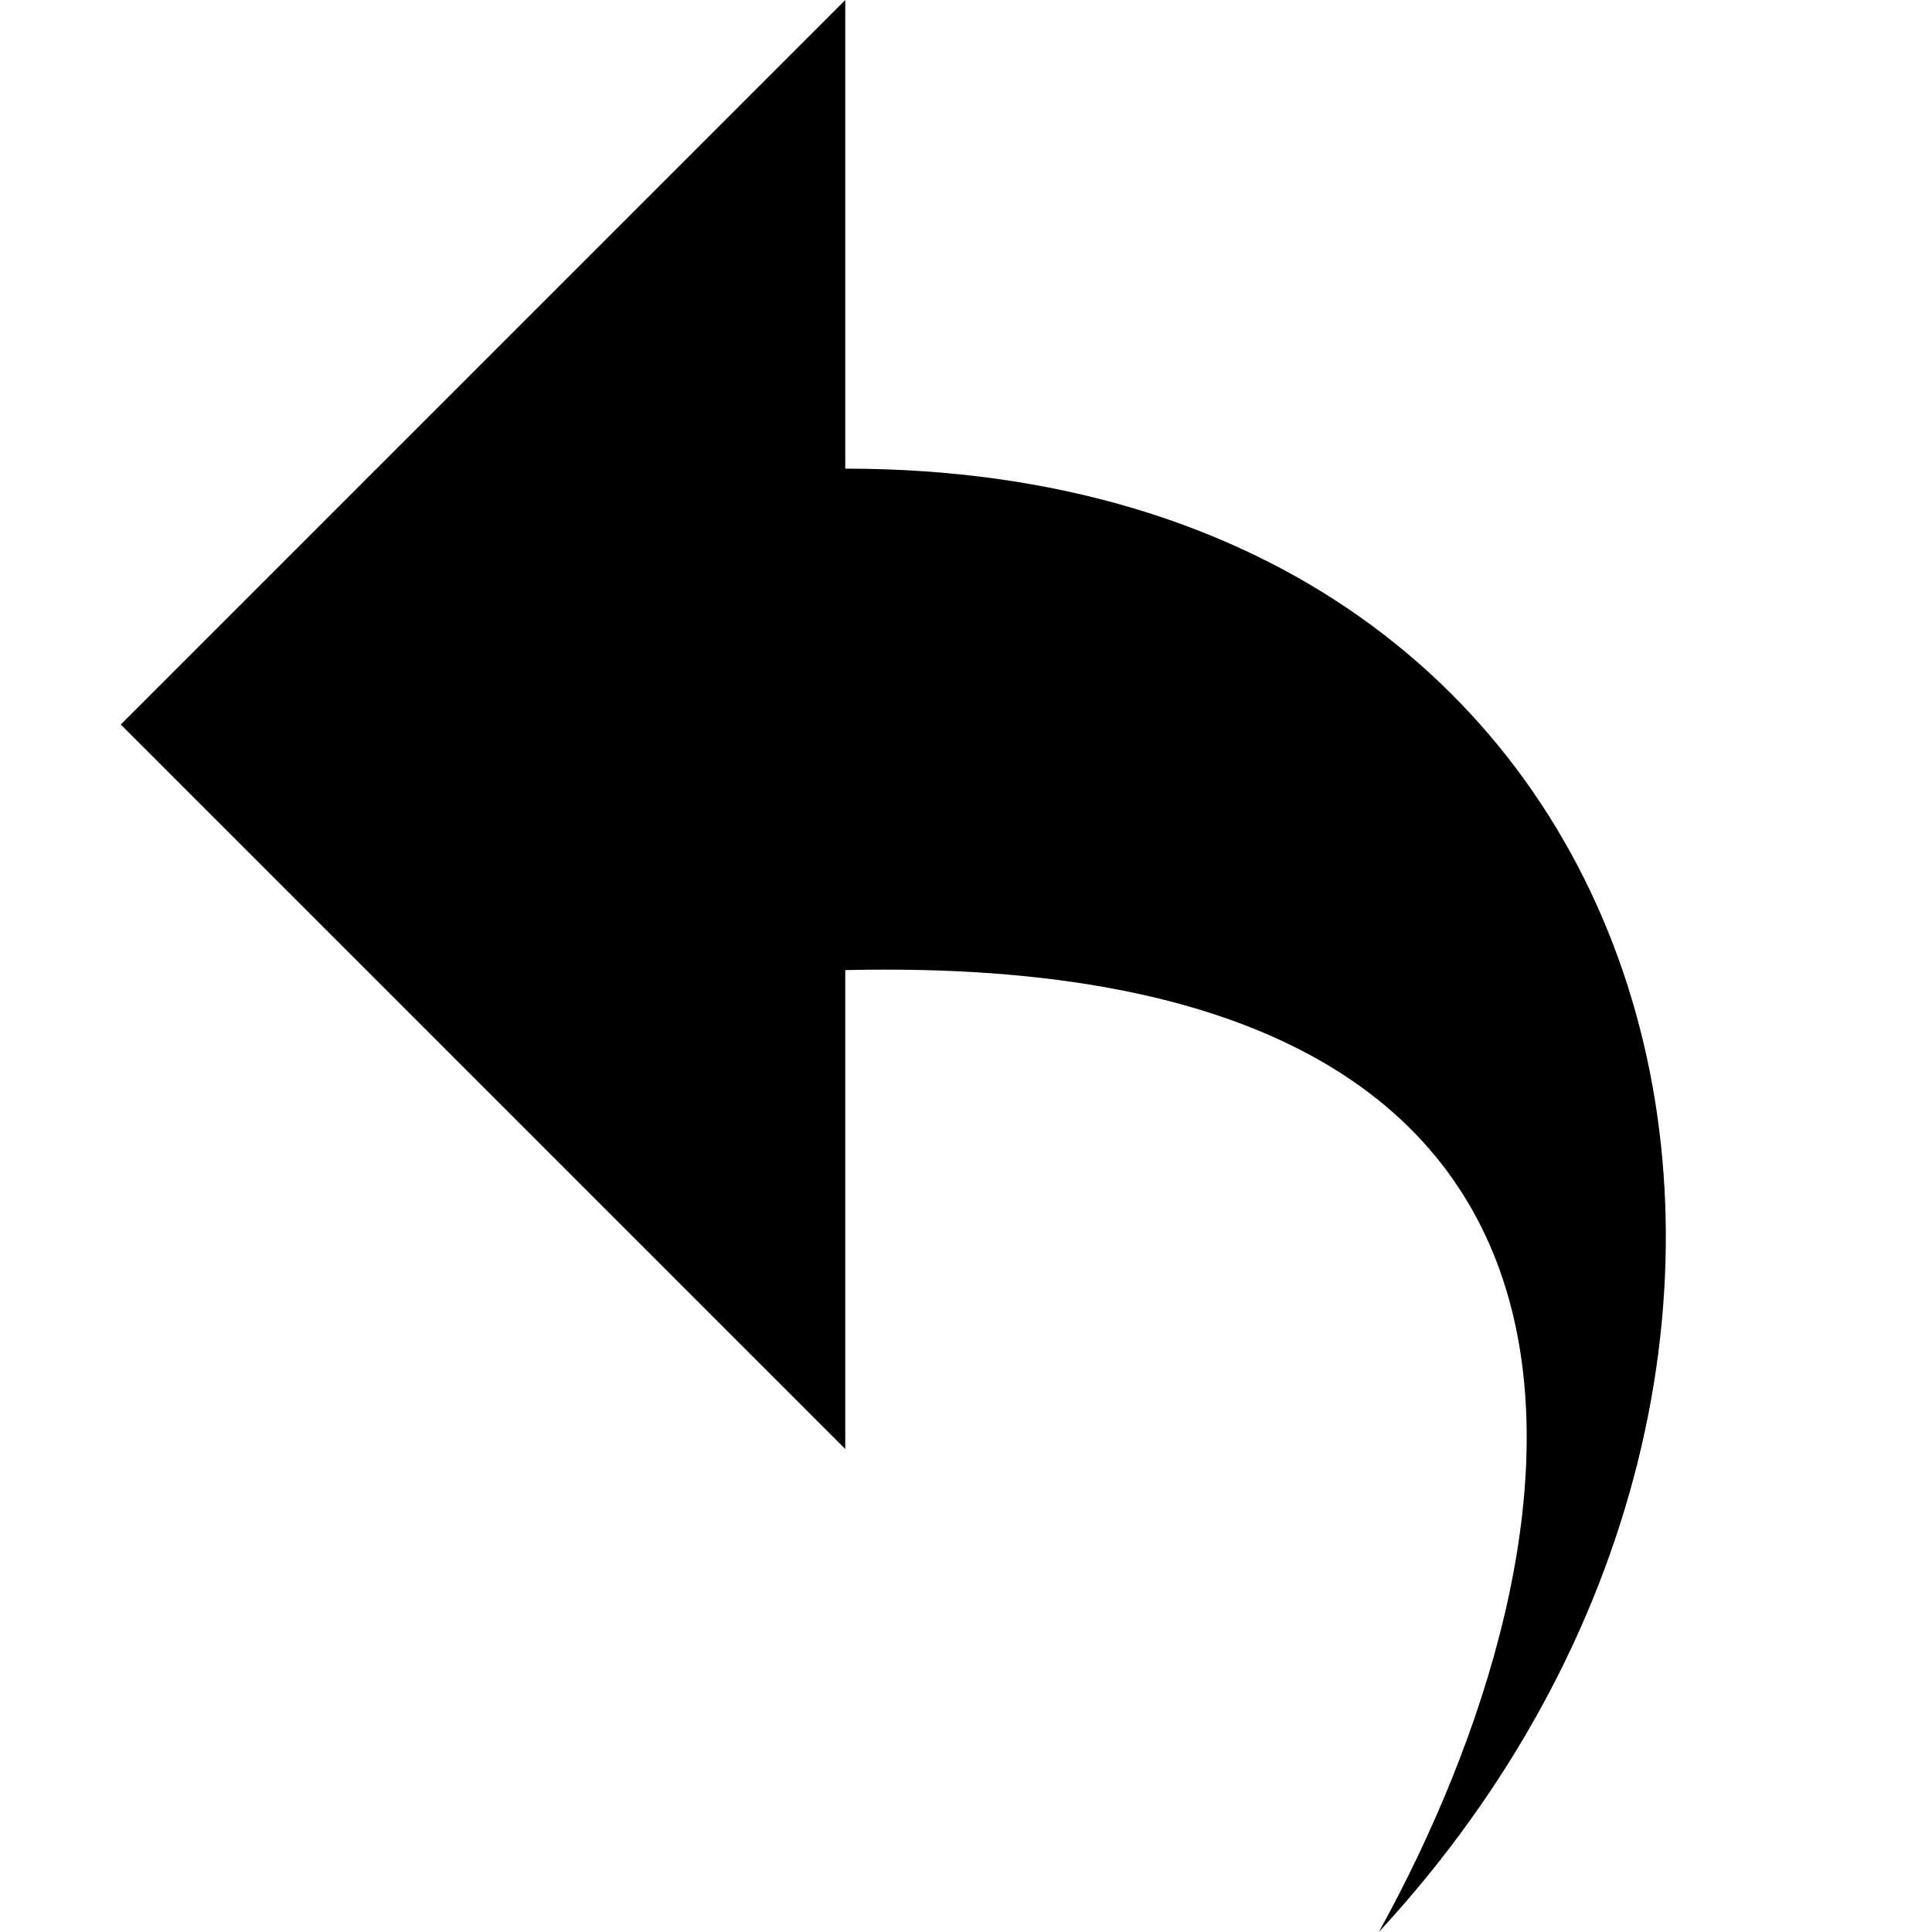 <svg xmlns="http://www.w3.org/2000/svg" width="32" height="32" viewBox="0 0 32 32"><title>Reply</title><path d="M14 7.762V0L2 12l12 12v-7.932C27.96 15.74 26.392 25.56 22.838 32 31.61 22.518 28 7.762 14 7.762z"/></svg>

